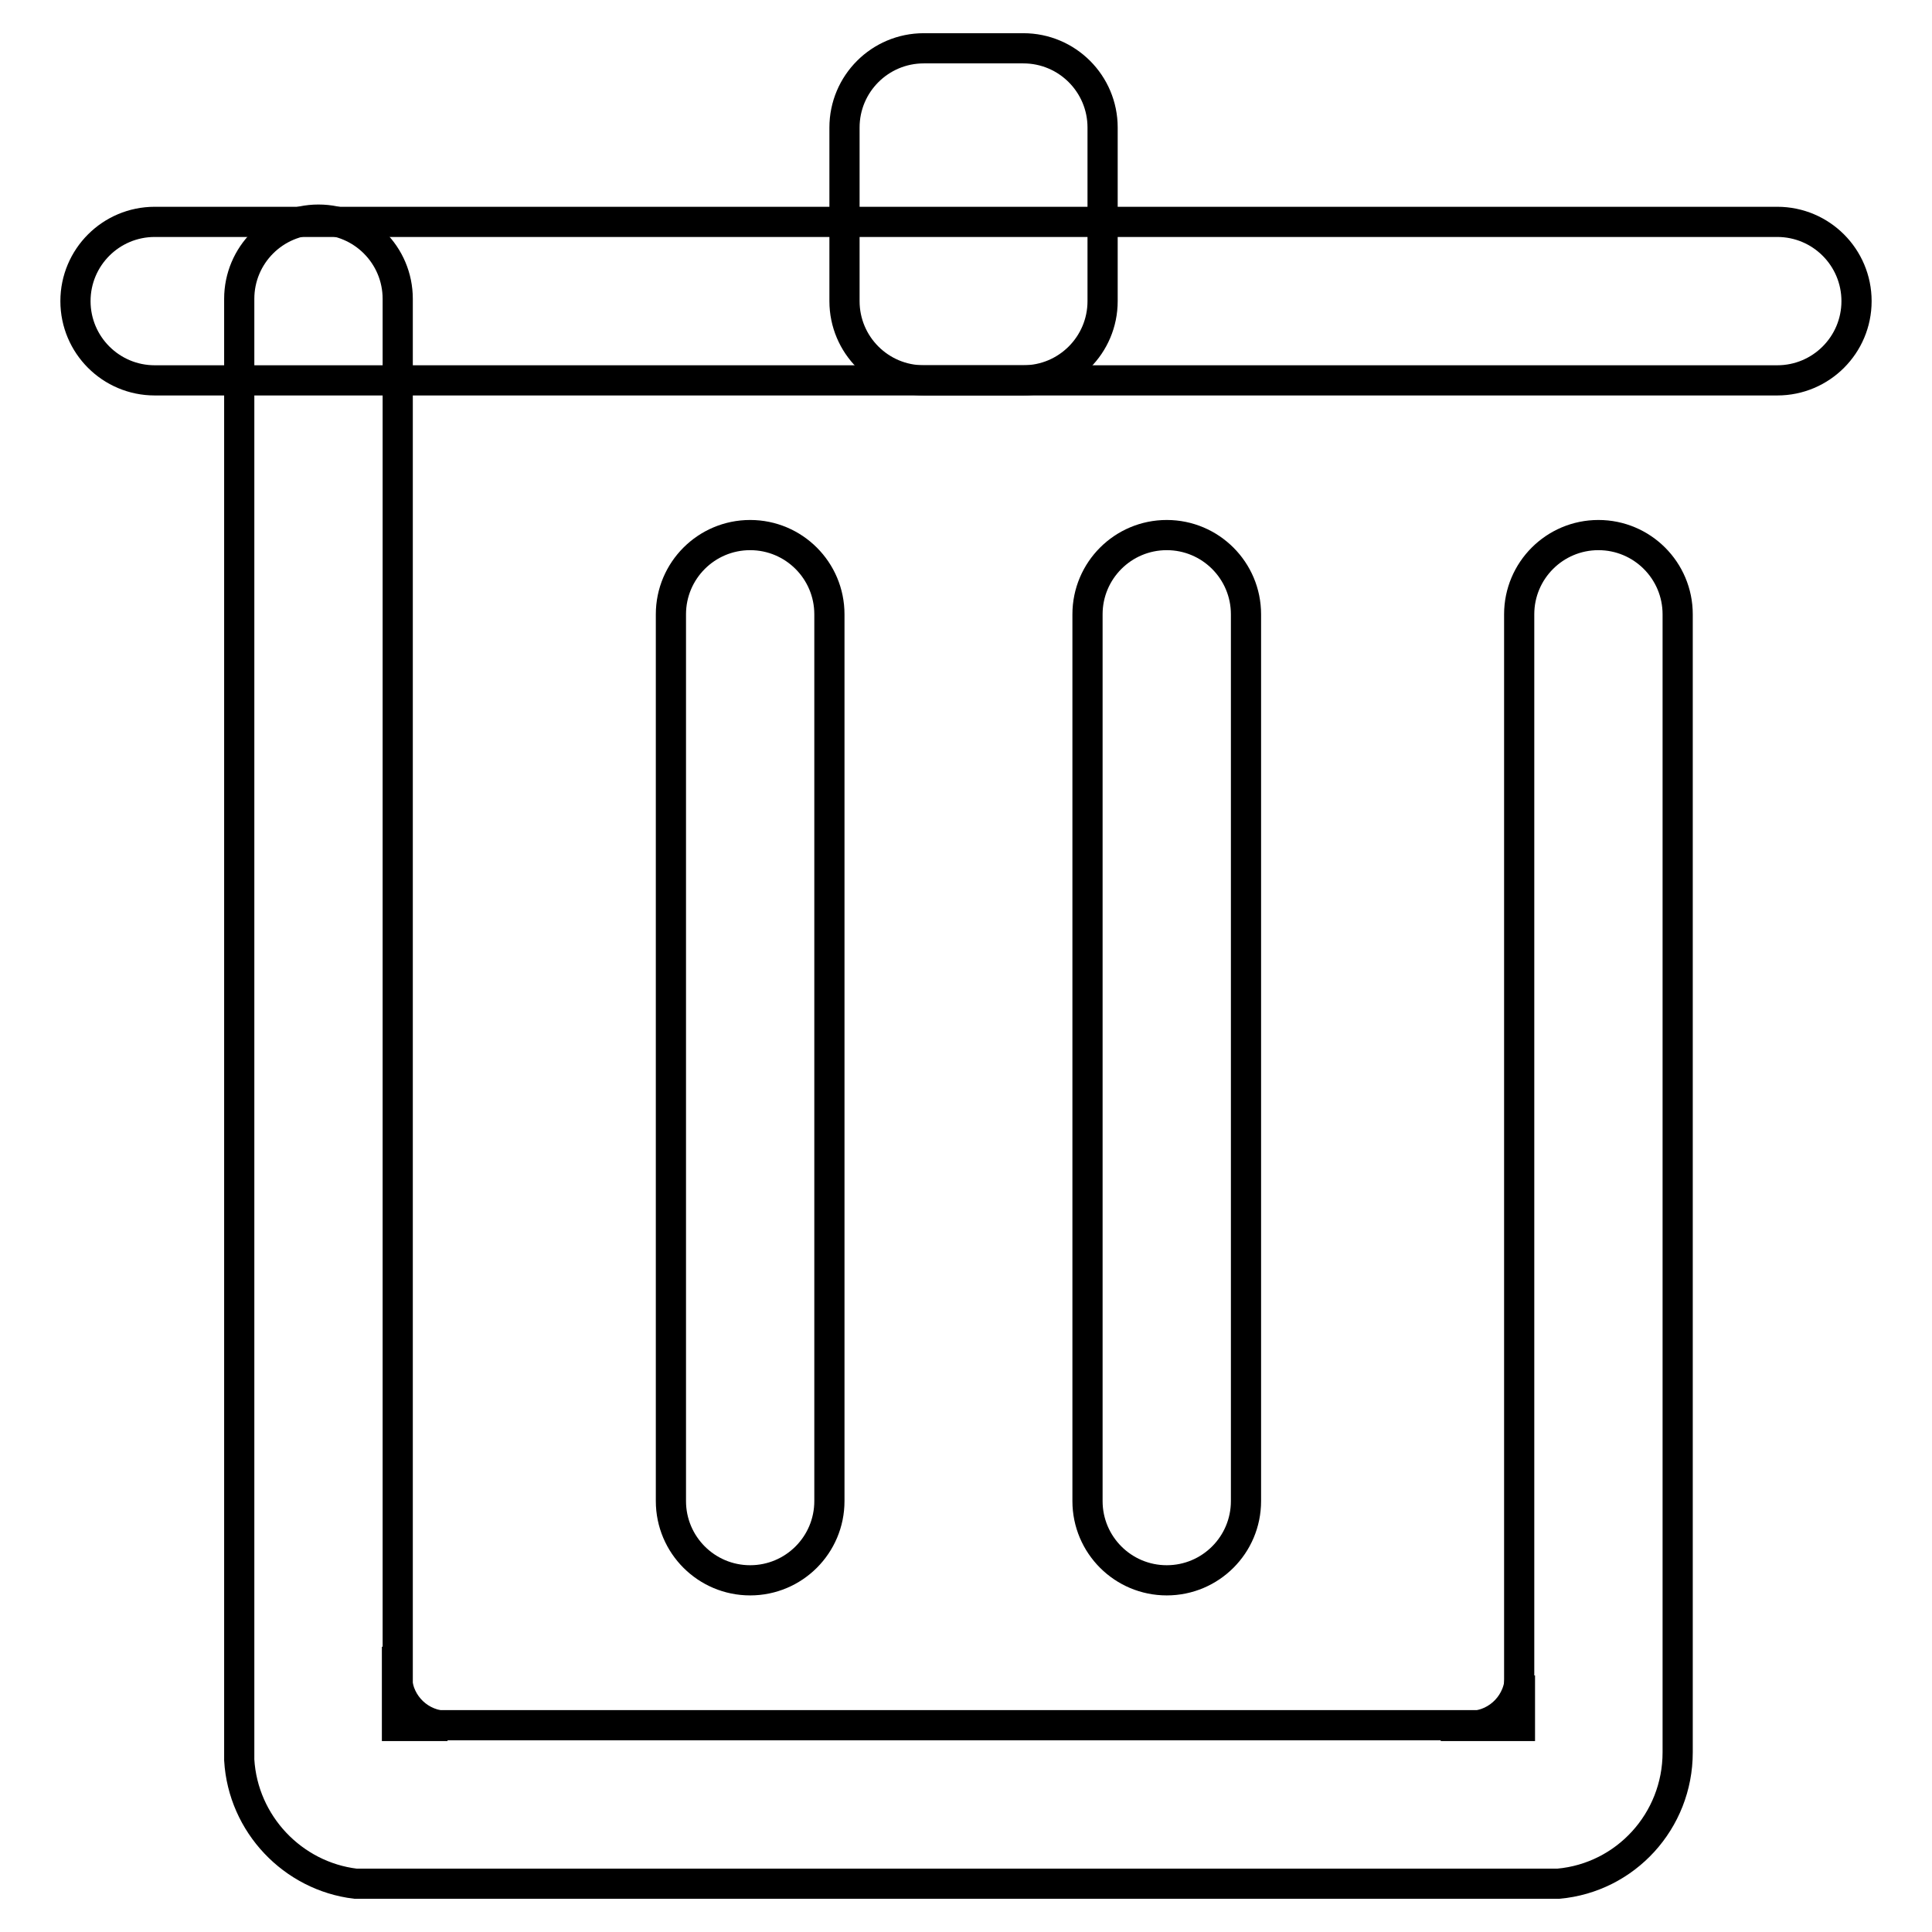 <?xml version="1.0" encoding="utf-8"?>
<!-- Svg Vector Icons : http://www.onlinewebfonts.com/icon -->
<!DOCTYPE svg PUBLIC "-//W3C//DTD SVG 1.1//EN" "http://www.w3.org/Graphics/SVG/1.1/DTD/svg11.dtd">
<svg version="1.1" xmlns="http://www.w3.org/2000/svg" xmlns:xlink="http://www.w3.org/1999/xlink" x="0px" y="0px" viewBox="0 0 256 256" enable-background="new 0 0 256 256" xml:space="preserve">
<g> <path stroke-width="4" fill-opacity="0" stroke="#000000"  d="M201.4,228.7h-10.5h4.2c3.5-0.2,6.3-3.1,6.3-6.7V228.7z M52.6,228.7v-10.5v4.2c0.2,3.5,3.1,6.3,6.7,6.3 H52.6z M10,39.9c0,5.8,4.7,10.5,10.5,10.5h215c5.8,0,10.5-4.7,10.5-10.5c0-5.8-4.7-10.5-10.5-10.5h-215C14.7,29.4,10,34.1,10,39.9z "/> <path stroke-width="4" fill-opacity="0" stroke="#000000"  d="M135.6,6.4h-13.2c-5.8,0-10.5,4.7-10.5,10.5v23c0,5.8,4.7,10.5,10.5,10.5h13.2c5.8,0,10.5-4.7,10.5-10.5 v-23C146.1,11.1,141.4,6.4,135.6,6.4z M99.4,70.9c-5.8,0-10.5,4.7-10.5,10.5v117.5c0,5.8,4.7,10.5,10.5,10.5 c5.8,0,10.5-4.7,10.5-10.5V81.4C109.9,75.6,105.2,70.9,99.4,70.9z M154.6,70.9c-5.8,0-10.5,4.7-10.5,10.5v117.5 c0,5.8,4.7,10.5,10.5,10.5c5.8,0,10.5-4.7,10.5-10.5V81.4C165.1,75.6,160.4,70.9,154.6,70.9z"/> <path stroke-width="4" fill-opacity="0" stroke="#000000"  d="M47.1,249.6h159.4c8.9-0.8,15.8-8.3,15.8-17.4V232h0V81.4c0-5.8-4.7-10.5-10.5-10.5 c-5.8,0-10.5,4.7-10.5,10.5v147.2H52.7V39.6c0-5.8-4.7-10.5-10.5-10.5c-5.8,0-10.5,4.7-10.5,10.5v193.6 C32.2,241.7,38.8,248.6,47.1,249.6z"/></g>
</svg>